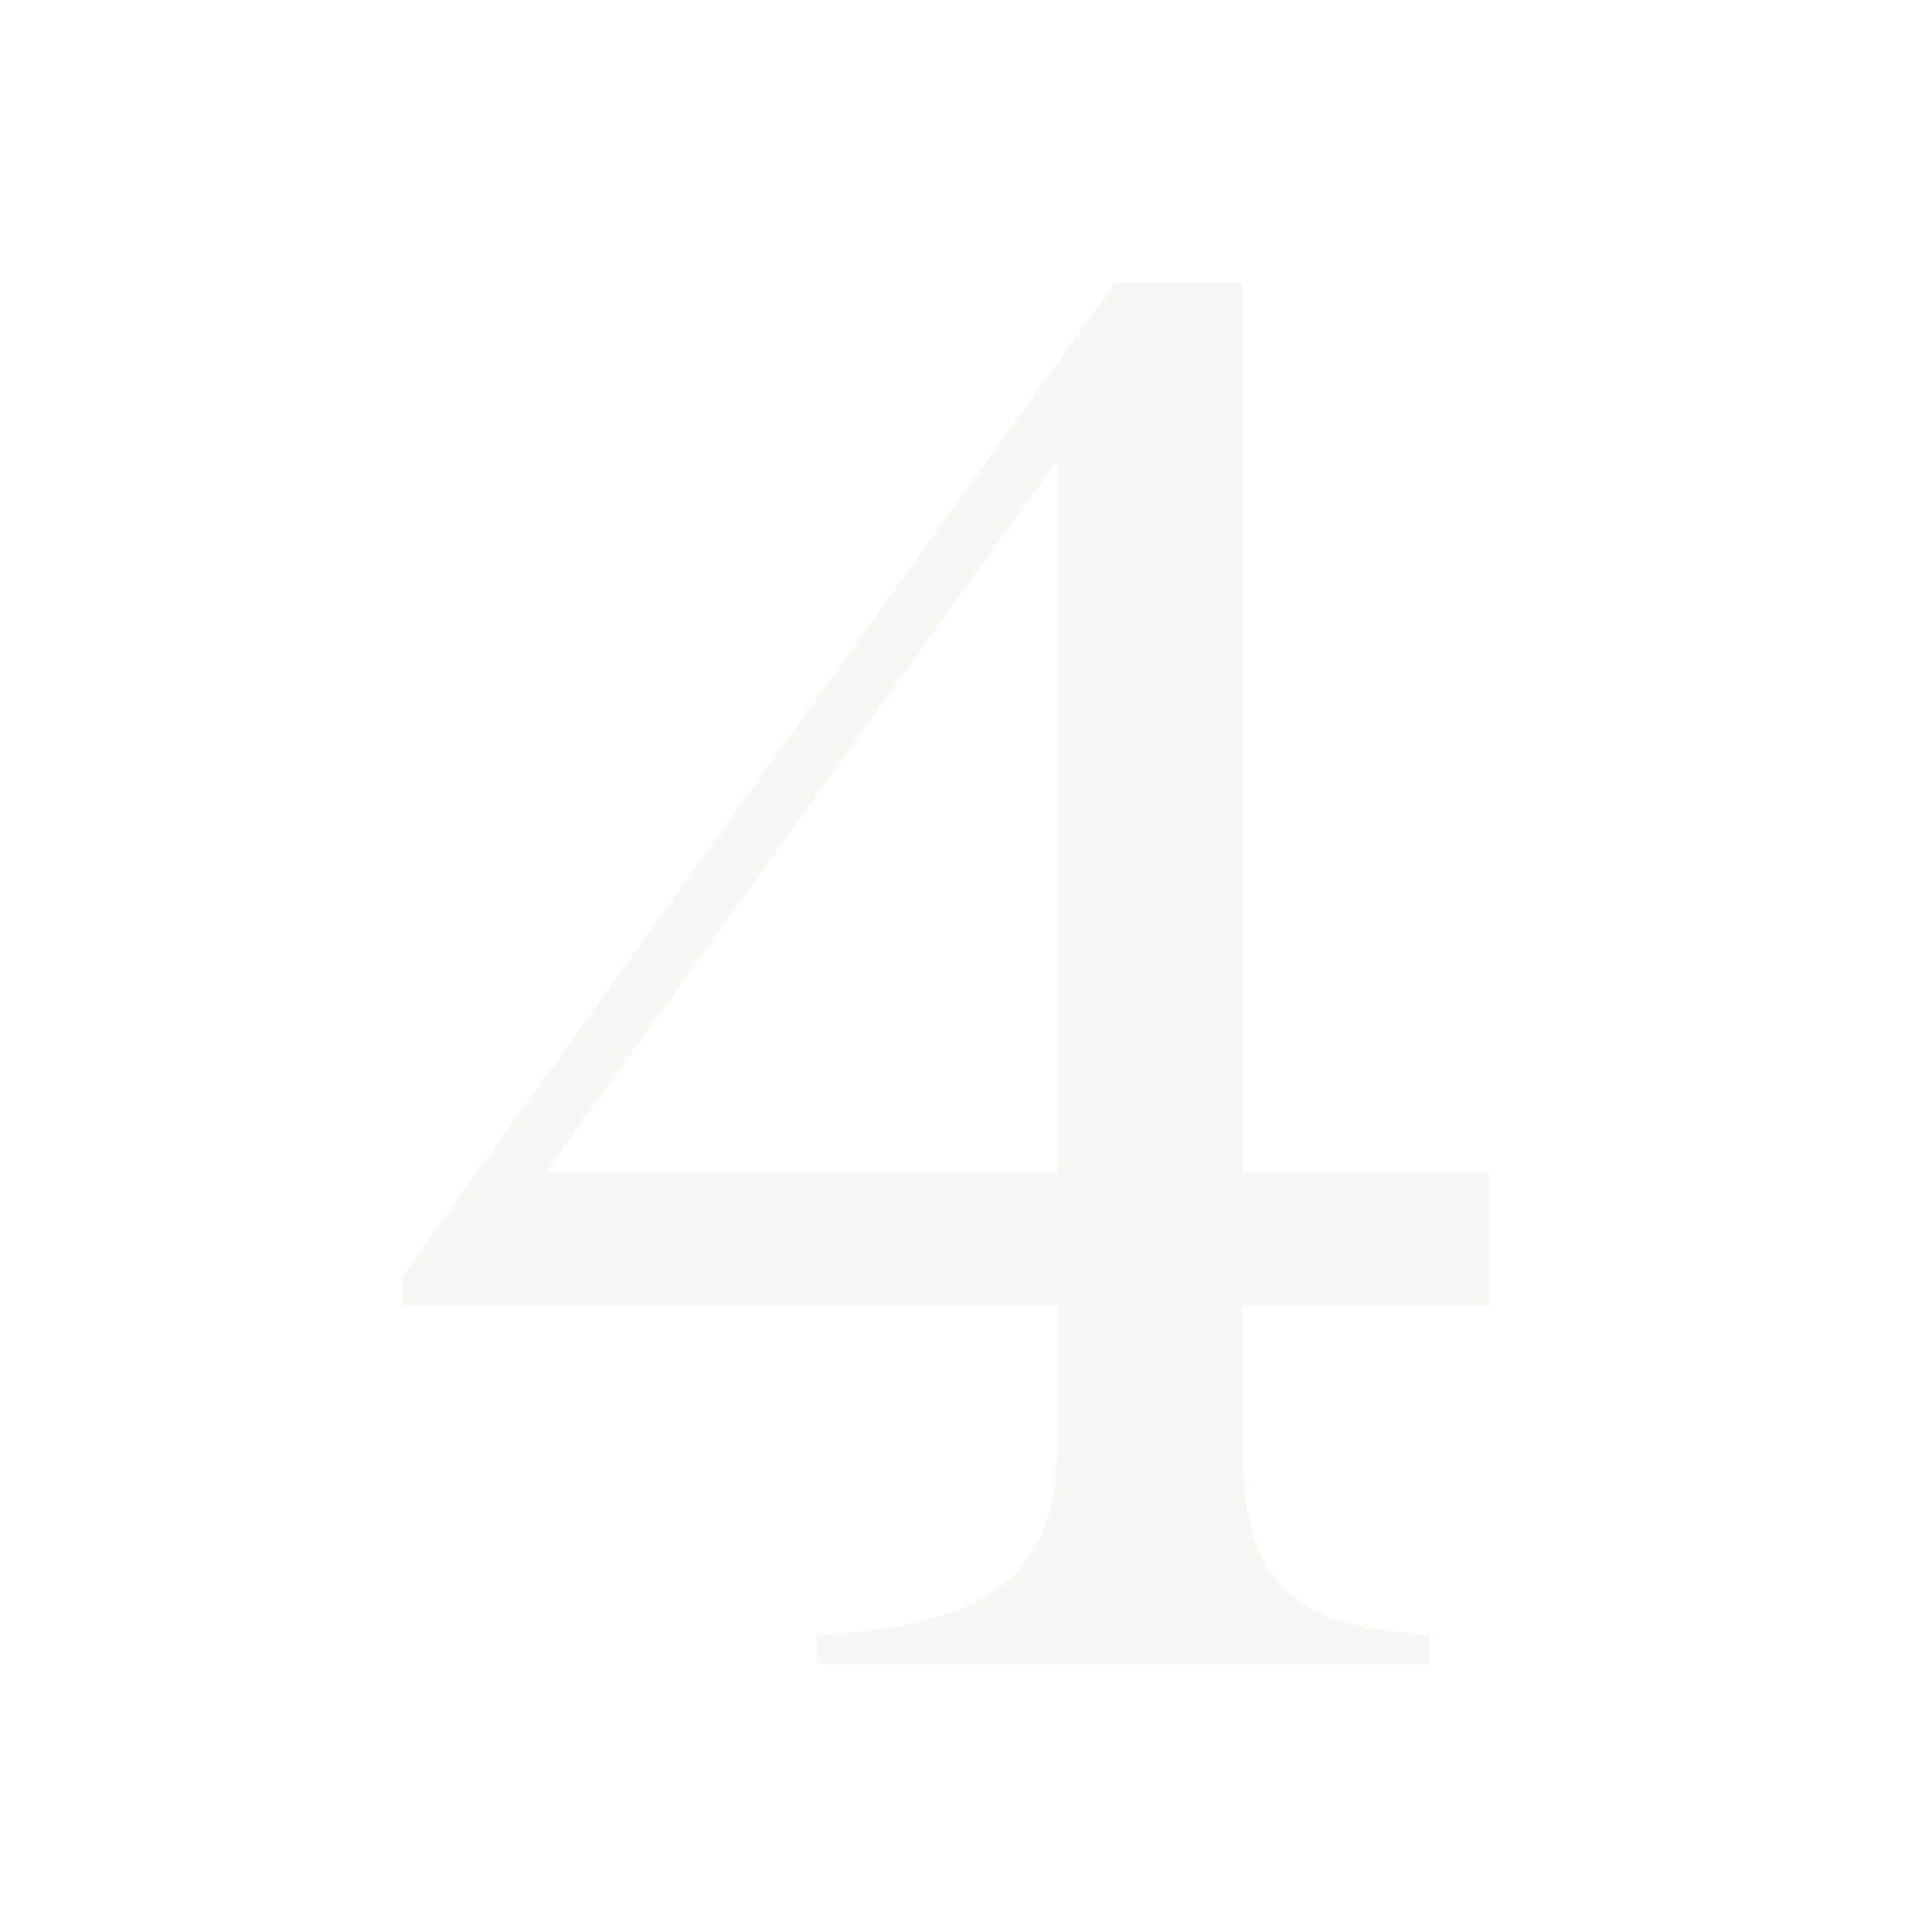 <svg width="601" height="600" viewBox="0 0 601 600" fill="none" xmlns="http://www.w3.org/2000/svg">
<path opacity="0.19" d="M254.179 508.548C299.579 505.99 328.994 495.759 328.994 449.08V406.237H125.011V397.285L346.898 87.795H386.543V364.673H463.276V406.237H386.543V449.08C386.543 495.759 404.448 505.99 444.733 508.548V517.5H254.179V508.548ZM169.772 364.673H328.994V142.787L169.772 364.673Z" fill="#D5D9C5"/>
</svg>
